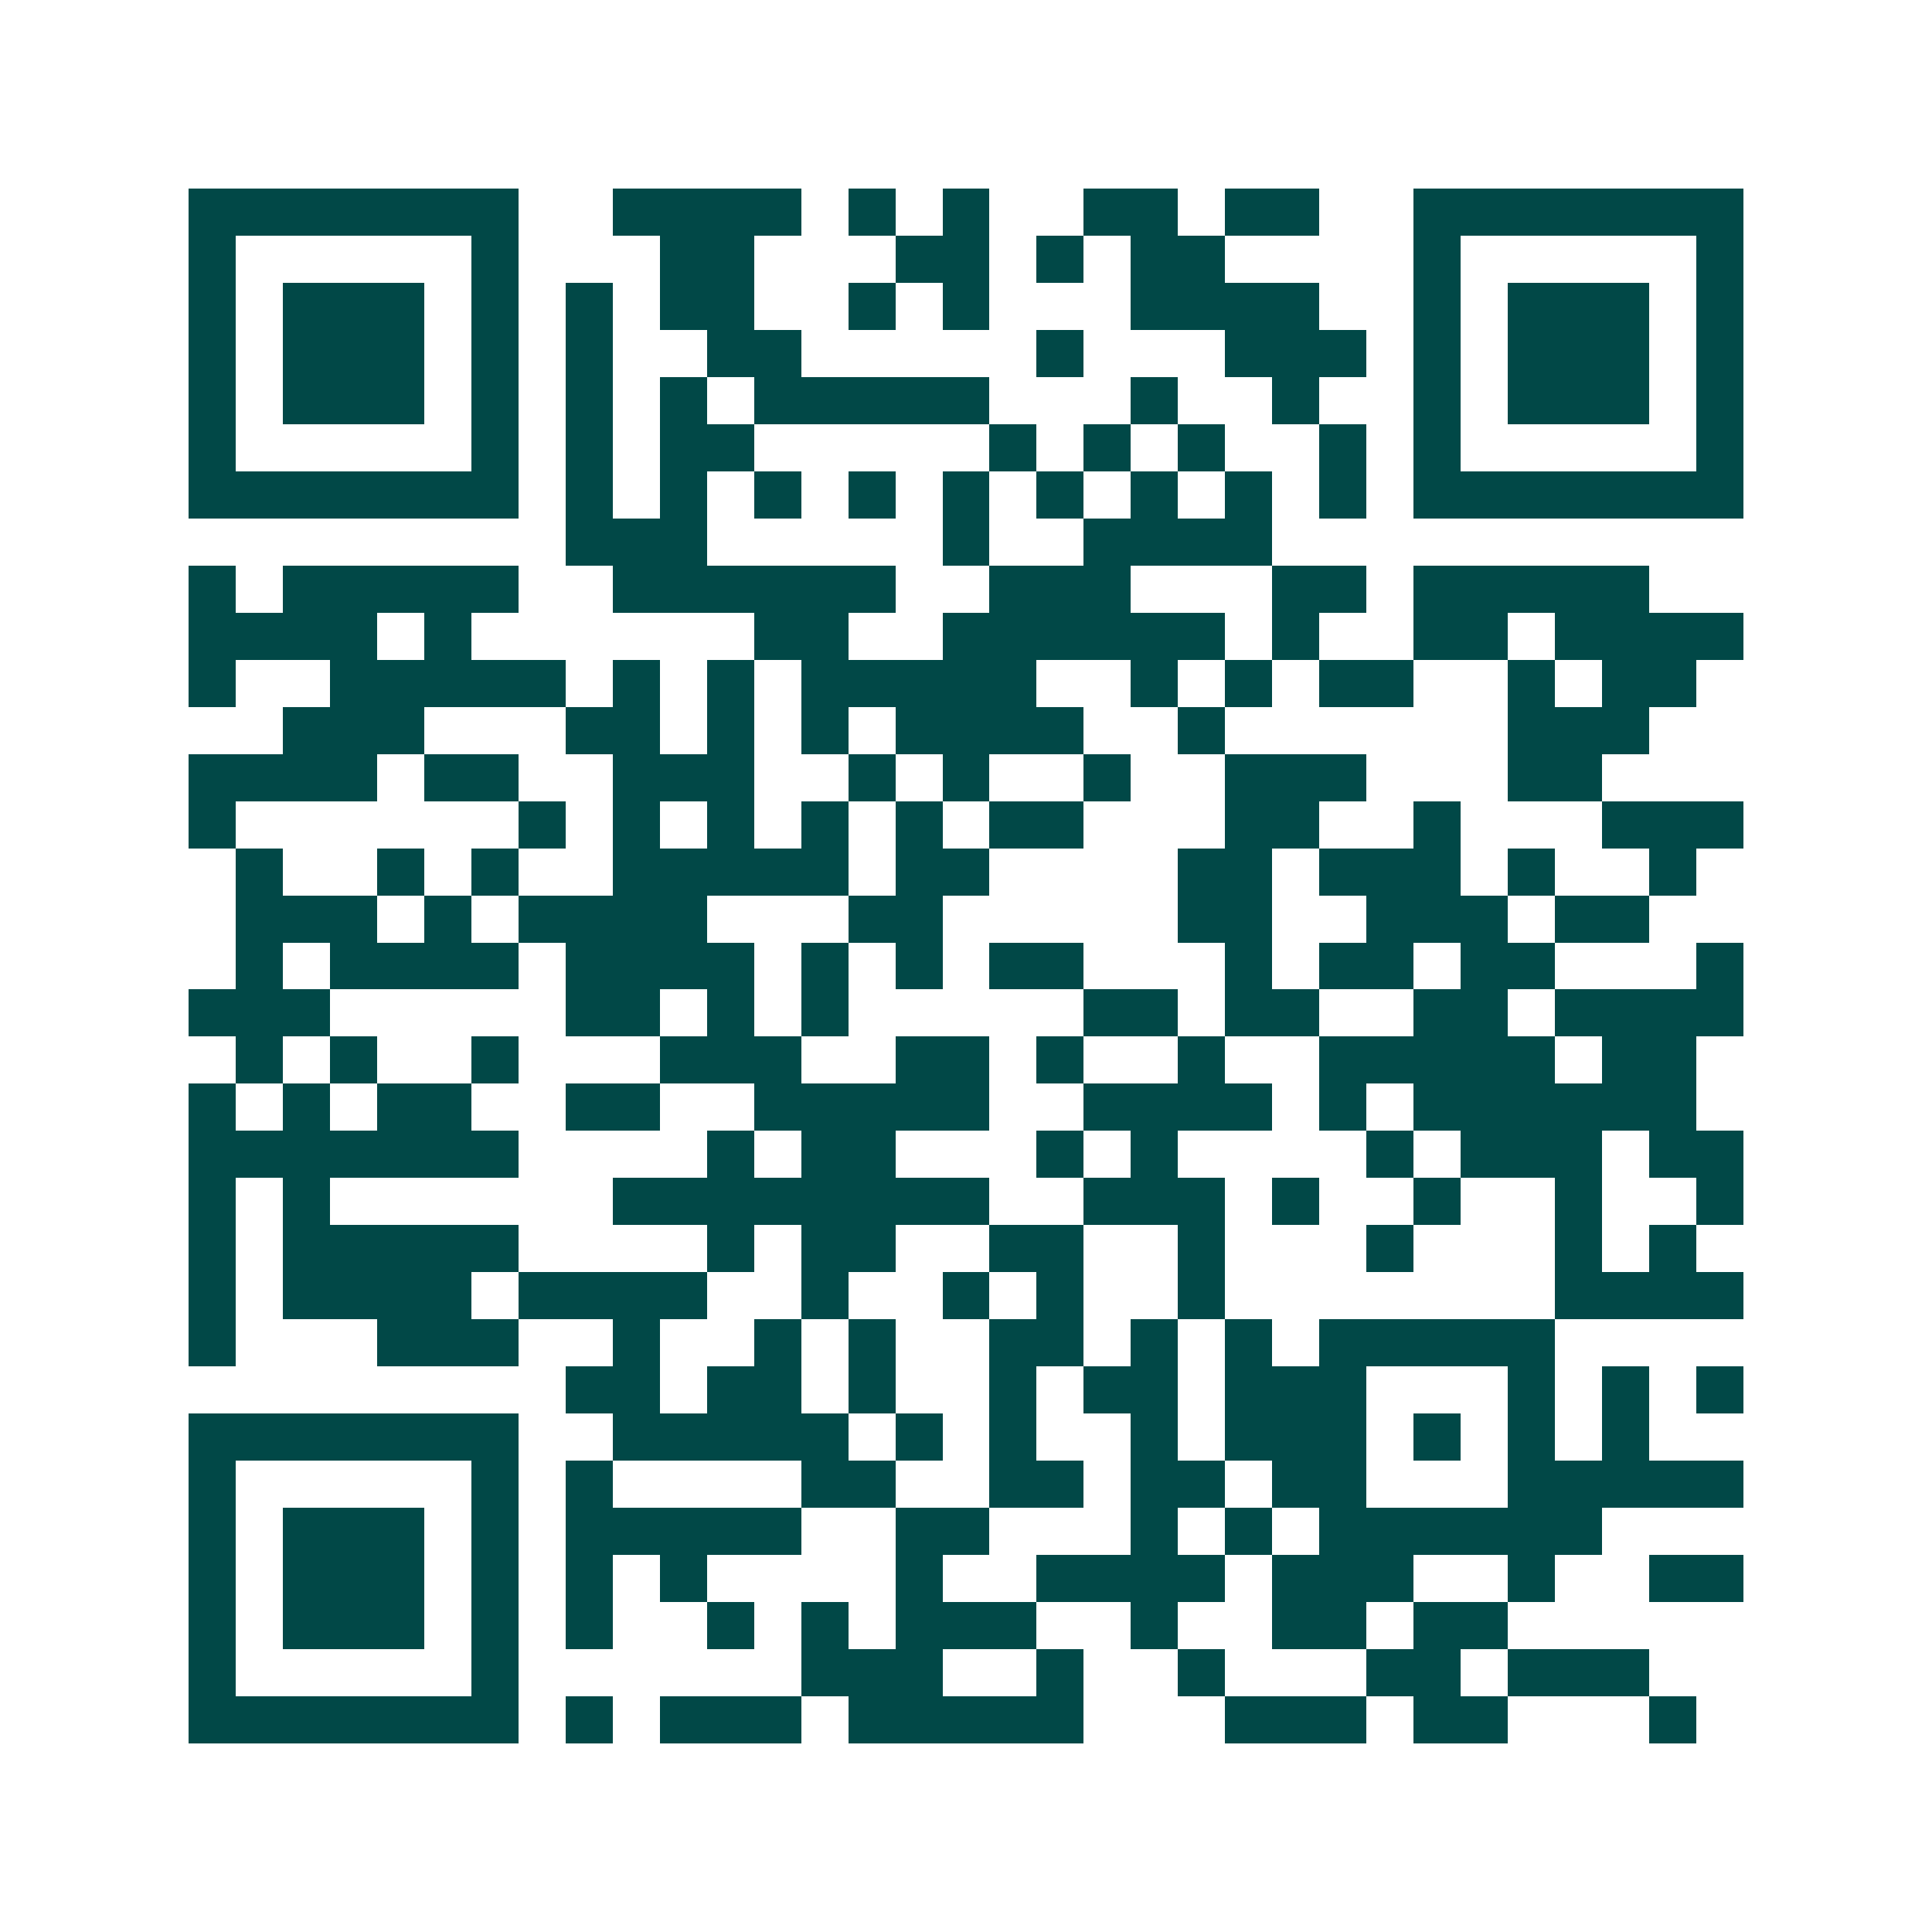 <svg xmlns="http://www.w3.org/2000/svg" width="200" height="200" viewBox="0 0 41 41" shape-rendering="crispEdges"><path fill="#ffffff" d="M0 0h41v41H0z"/><path stroke="#014847" d="M4 4.5h7m2 0h4m1 0h1m1 0h1m2 0h2m1 0h2m2 0h7M4 5.5h1m5 0h1m3 0h2m3 0h2m1 0h1m1 0h2m4 0h1m5 0h1M4 6.5h1m1 0h3m1 0h1m1 0h1m1 0h2m2 0h1m1 0h1m3 0h4m2 0h1m1 0h3m1 0h1M4 7.5h1m1 0h3m1 0h1m1 0h1m2 0h2m5 0h1m3 0h3m1 0h1m1 0h3m1 0h1M4 8.5h1m1 0h3m1 0h1m1 0h1m1 0h1m1 0h5m3 0h1m2 0h1m2 0h1m1 0h3m1 0h1M4 9.5h1m5 0h1m1 0h1m1 0h2m5 0h1m1 0h1m1 0h1m2 0h1m1 0h1m5 0h1M4 10.5h7m1 0h1m1 0h1m1 0h1m1 0h1m1 0h1m1 0h1m1 0h1m1 0h1m1 0h1m1 0h7M12 11.5h3m5 0h1m2 0h4M4 12.5h1m1 0h5m2 0h6m2 0h3m3 0h2m1 0h5M4 13.5h4m1 0h1m6 0h2m2 0h6m1 0h1m2 0h2m1 0h4M4 14.5h1m2 0h5m1 0h1m1 0h1m1 0h5m2 0h1m1 0h1m1 0h2m2 0h1m1 0h2M6 15.5h3m3 0h2m1 0h1m1 0h1m1 0h4m2 0h1m6 0h3M4 16.5h4m1 0h2m2 0h3m2 0h1m1 0h1m2 0h1m2 0h3m3 0h2M4 17.5h1m6 0h1m1 0h1m1 0h1m1 0h1m1 0h1m1 0h2m3 0h2m2 0h1m3 0h3M5 18.5h1m2 0h1m1 0h1m2 0h5m1 0h2m4 0h2m1 0h3m1 0h1m2 0h1M5 19.5h3m1 0h1m1 0h4m3 0h2m5 0h2m2 0h3m1 0h2M5 20.5h1m1 0h4m1 0h4m1 0h1m1 0h1m1 0h2m3 0h1m1 0h2m1 0h2m3 0h1M4 21.5h3m5 0h2m1 0h1m1 0h1m5 0h2m1 0h2m2 0h2m1 0h4M5 22.5h1m1 0h1m2 0h1m3 0h3m2 0h2m1 0h1m2 0h1m2 0h5m1 0h2M4 23.5h1m1 0h1m1 0h2m2 0h2m2 0h5m2 0h4m1 0h1m1 0h6M4 24.5h7m4 0h1m1 0h2m3 0h1m1 0h1m4 0h1m1 0h3m1 0h2M4 25.5h1m1 0h1m6 0h8m2 0h3m1 0h1m2 0h1m2 0h1m2 0h1M4 26.5h1m1 0h5m4 0h1m1 0h2m2 0h2m2 0h1m3 0h1m3 0h1m1 0h1M4 27.5h1m1 0h4m1 0h4m2 0h1m2 0h1m1 0h1m2 0h1m7 0h4M4 28.5h1m3 0h3m2 0h1m2 0h1m1 0h1m2 0h2m1 0h1m1 0h1m1 0h5M12 29.5h2m1 0h2m1 0h1m2 0h1m1 0h2m1 0h3m3 0h1m1 0h1m1 0h1M4 30.5h7m2 0h5m1 0h1m1 0h1m2 0h1m1 0h3m1 0h1m1 0h1m1 0h1M4 31.5h1m5 0h1m1 0h1m4 0h2m2 0h2m1 0h2m1 0h2m3 0h5M4 32.5h1m1 0h3m1 0h1m1 0h5m2 0h2m3 0h1m1 0h1m1 0h6M4 33.5h1m1 0h3m1 0h1m1 0h1m1 0h1m4 0h1m2 0h4m1 0h3m2 0h1m2 0h2M4 34.5h1m1 0h3m1 0h1m1 0h1m2 0h1m1 0h1m1 0h3m2 0h1m2 0h2m1 0h2M4 35.5h1m5 0h1m6 0h3m2 0h1m2 0h1m3 0h2m1 0h3M4 36.5h7m1 0h1m1 0h3m1 0h5m3 0h3m1 0h2m3 0h1"/></svg>
